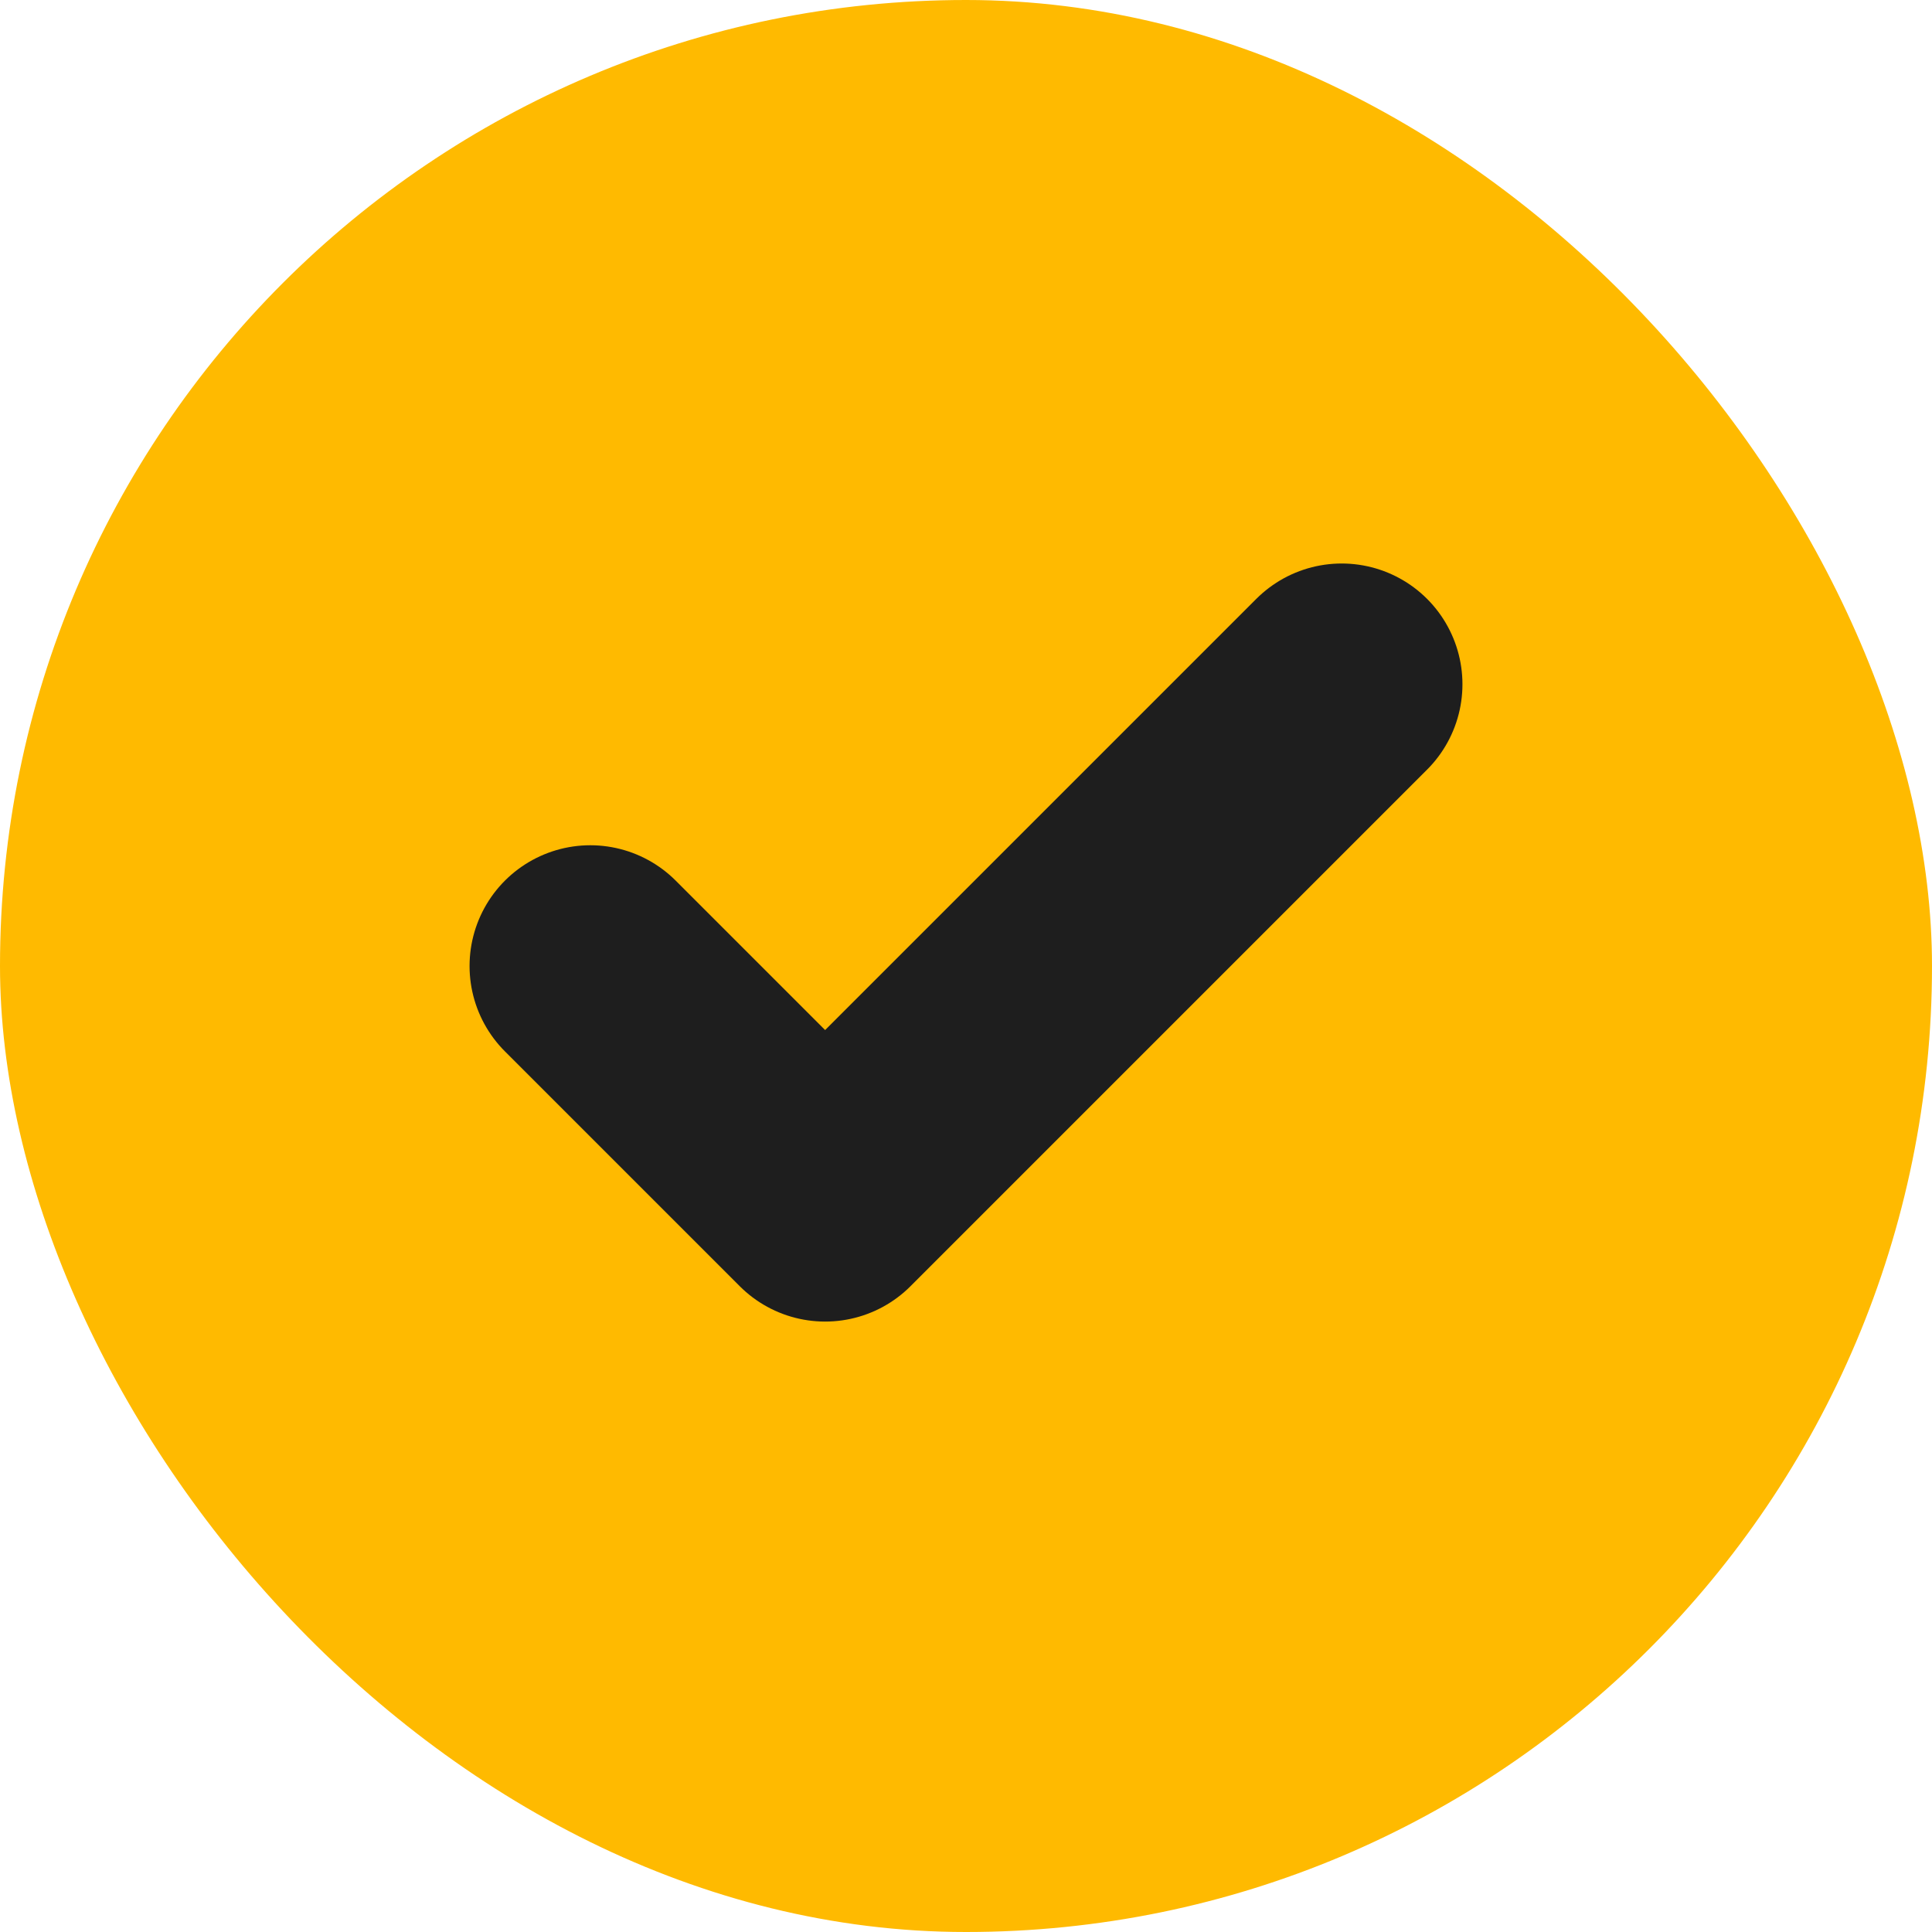 <svg width="24" height="24" viewBox="0 0 24 24" fill="none" xmlns="http://www.w3.org/2000/svg">
<rect width="24" height="24" rx="12" fill="#FFBA00"/>
<path d="M16.667 8.5L10.25 14.917L7.333 12" stroke="#1E1E1E" stroke-width="3" stroke-linecap="round" stroke-linejoin="round"/>
</svg>
